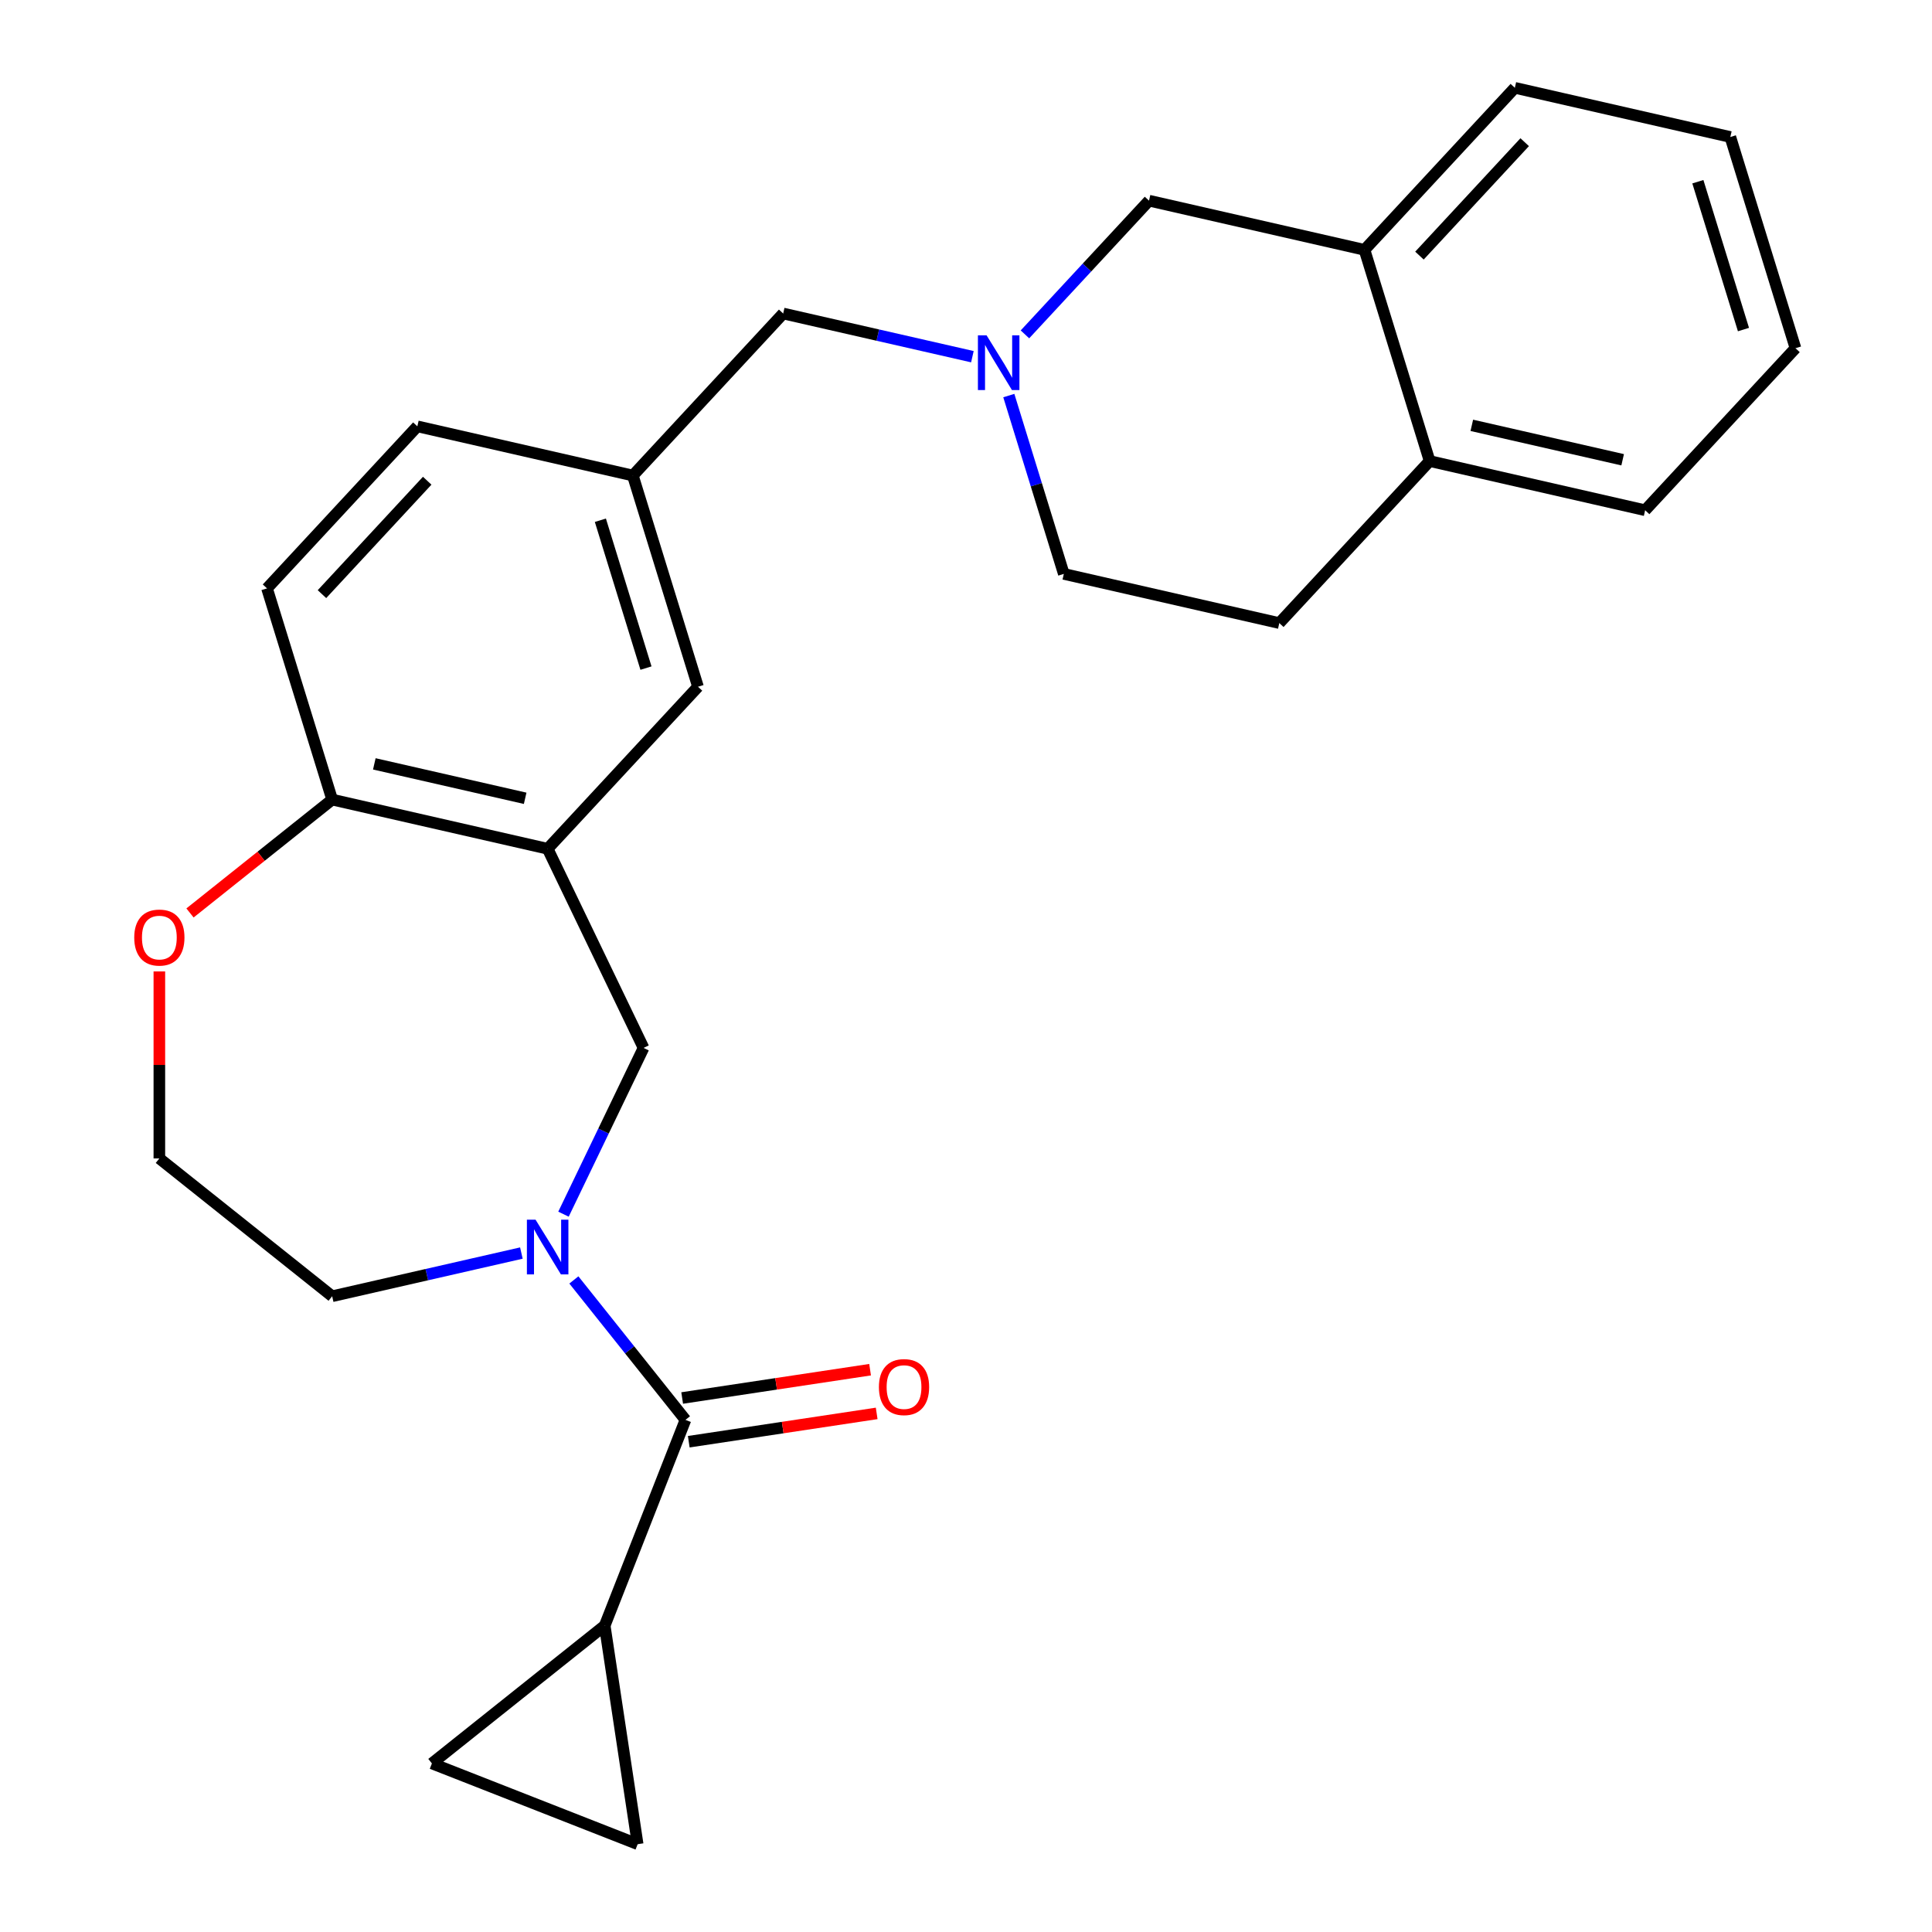 <?xml version='1.0' encoding='iso-8859-1'?>
<svg version='1.1' baseProfile='full'
              xmlns='http://www.w3.org/2000/svg'
                      xmlns:rdkit='http://www.rdkit.org/xml'
                      xmlns:xlink='http://www.w3.org/1999/xlink'
                  xml:space='preserve'
width='1000px' height='1000px' viewBox='0 0 1000 1000'>
<!-- END OF HEADER -->
<rect style='opacity:1.0;fill:#FFFFFF;stroke:none' width='1000' height='1000' x='0' y='0'> </rect>
<path class='bond-0' d='M 297.037,662.495 L 325.916,698.708' style='fill:none;fill-rule:evenodd;stroke:#0000FF;stroke-width:6px;stroke-linecap:butt;stroke-linejoin:miter;stroke-opacity:1' />
<path class='bond-0' d='M 325.916,698.708 L 354.794,734.921' style='fill:none;fill-rule:evenodd;stroke:#000000;stroke-width:6px;stroke-linecap:butt;stroke-linejoin:miter;stroke-opacity:1' />
<path class='bond-4' d='M 291.66,628.455 L 312.381,585.427' style='fill:none;fill-rule:evenodd;stroke:#0000FF;stroke-width:6px;stroke-linecap:butt;stroke-linejoin:miter;stroke-opacity:1' />
<path class='bond-4' d='M 312.381,585.427 L 333.102,542.399' style='fill:none;fill-rule:evenodd;stroke:#000000;stroke-width:6px;stroke-linecap:butt;stroke-linejoin:miter;stroke-opacity:1' />
<path class='bond-19' d='M 269.864,648.579 L 220.895,659.756' style='fill:none;fill-rule:evenodd;stroke:#0000FF;stroke-width:6px;stroke-linecap:butt;stroke-linejoin:miter;stroke-opacity:1' />
<path class='bond-19' d='M 220.895,659.756 L 171.927,670.932' style='fill:none;fill-rule:evenodd;stroke:#000000;stroke-width:6px;stroke-linecap:butt;stroke-linejoin:miter;stroke-opacity:1' />
<path class='bond-2' d='M 354.794,734.921 L 312.997,841.418' style='fill:none;fill-rule:evenodd;stroke:#000000;stroke-width:6px;stroke-linecap:butt;stroke-linejoin:miter;stroke-opacity:1' />
<path class='bond-11' d='M 356.5,746.233 L 405.133,738.903' style='fill:none;fill-rule:evenodd;stroke:#000000;stroke-width:6px;stroke-linecap:butt;stroke-linejoin:miter;stroke-opacity:1' />
<path class='bond-11' d='M 405.133,738.903 L 453.767,731.573' style='fill:none;fill-rule:evenodd;stroke:#FF0000;stroke-width:6px;stroke-linecap:butt;stroke-linejoin:miter;stroke-opacity:1' />
<path class='bond-11' d='M 353.089,723.608 L 401.723,716.277' style='fill:none;fill-rule:evenodd;stroke:#000000;stroke-width:6px;stroke-linecap:butt;stroke-linejoin:miter;stroke-opacity:1' />
<path class='bond-11' d='M 401.723,716.277 L 450.357,708.947' style='fill:none;fill-rule:evenodd;stroke:#FF0000;stroke-width:6px;stroke-linecap:butt;stroke-linejoin:miter;stroke-opacity:1' />
<path class='bond-1' d='M 283.464,439.323 L 333.102,542.399' style='fill:none;fill-rule:evenodd;stroke:#000000;stroke-width:6px;stroke-linecap:butt;stroke-linejoin:miter;stroke-opacity:1' />
<path class='bond-7' d='M 283.464,439.323 L 171.927,413.865' style='fill:none;fill-rule:evenodd;stroke:#000000;stroke-width:6px;stroke-linecap:butt;stroke-linejoin:miter;stroke-opacity:1' />
<path class='bond-7' d='M 271.825,413.197 L 193.749,395.377' style='fill:none;fill-rule:evenodd;stroke:#000000;stroke-width:6px;stroke-linecap:butt;stroke-linejoin:miter;stroke-opacity:1' />
<path class='bond-10' d='M 283.464,439.323 L 361.279,355.458' style='fill:none;fill-rule:evenodd;stroke:#000000;stroke-width:6px;stroke-linecap:butt;stroke-linejoin:miter;stroke-opacity:1' />
<path class='bond-5' d='M 312.997,841.418 L 330.049,954.545' style='fill:none;fill-rule:evenodd;stroke:#000000;stroke-width:6px;stroke-linecap:butt;stroke-linejoin:miter;stroke-opacity:1' />
<path class='bond-6' d='M 312.997,841.418 L 223.552,912.748' style='fill:none;fill-rule:evenodd;stroke:#000000;stroke-width:6px;stroke-linecap:butt;stroke-linejoin:miter;stroke-opacity:1' />
<path class='bond-3' d='M 503.31,184.623 L 454.342,173.446' style='fill:none;fill-rule:evenodd;stroke:#0000FF;stroke-width:6px;stroke-linecap:butt;stroke-linejoin:miter;stroke-opacity:1' />
<path class='bond-3' d='M 454.342,173.446 L 405.373,162.27' style='fill:none;fill-rule:evenodd;stroke:#000000;stroke-width:6px;stroke-linecap:butt;stroke-linejoin:miter;stroke-opacity:1' />
<path class='bond-9' d='M 530.511,173.07 L 562.618,138.466' style='fill:none;fill-rule:evenodd;stroke:#0000FF;stroke-width:6px;stroke-linecap:butt;stroke-linejoin:miter;stroke-opacity:1' />
<path class='bond-9' d='M 562.618,138.466 L 594.726,103.862' style='fill:none;fill-rule:evenodd;stroke:#000000;stroke-width:6px;stroke-linecap:butt;stroke-linejoin:miter;stroke-opacity:1' />
<path class='bond-16' d='M 522.16,204.747 L 536.396,250.899' style='fill:none;fill-rule:evenodd;stroke:#0000FF;stroke-width:6px;stroke-linecap:butt;stroke-linejoin:miter;stroke-opacity:1' />
<path class='bond-16' d='M 536.396,250.899 L 550.632,297.05' style='fill:none;fill-rule:evenodd;stroke:#000000;stroke-width:6px;stroke-linecap:butt;stroke-linejoin:miter;stroke-opacity:1' />
<path class='bond-27' d='M 330.049,954.545 L 223.552,912.748' style='fill:none;fill-rule:evenodd;stroke:#000000;stroke-width:6px;stroke-linecap:butt;stroke-linejoin:miter;stroke-opacity:1' />
<path class='bond-17' d='M 171.927,413.865 L 138.205,304.543' style='fill:none;fill-rule:evenodd;stroke:#000000;stroke-width:6px;stroke-linecap:butt;stroke-linejoin:miter;stroke-opacity:1' />
<path class='bond-26' d='M 171.927,413.865 L 135.134,443.207' style='fill:none;fill-rule:evenodd;stroke:#000000;stroke-width:6px;stroke-linecap:butt;stroke-linejoin:miter;stroke-opacity:1' />
<path class='bond-26' d='M 135.134,443.207 L 98.341,472.548' style='fill:none;fill-rule:evenodd;stroke:#FF0000;stroke-width:6px;stroke-linecap:butt;stroke-linejoin:miter;stroke-opacity:1' />
<path class='bond-8' d='M 706.263,129.32 L 594.726,103.862' style='fill:none;fill-rule:evenodd;stroke:#000000;stroke-width:6px;stroke-linecap:butt;stroke-linejoin:miter;stroke-opacity:1' />
<path class='bond-22' d='M 706.263,129.32 L 784.079,45.455' style='fill:none;fill-rule:evenodd;stroke:#000000;stroke-width:6px;stroke-linecap:butt;stroke-linejoin:miter;stroke-opacity:1' />
<path class='bond-22' d='M 734.708,132.303 L 789.179,73.597' style='fill:none;fill-rule:evenodd;stroke:#000000;stroke-width:6px;stroke-linecap:butt;stroke-linejoin:miter;stroke-opacity:1' />
<path class='bond-29' d='M 706.263,129.32 L 739.985,238.643' style='fill:none;fill-rule:evenodd;stroke:#000000;stroke-width:6px;stroke-linecap:butt;stroke-linejoin:miter;stroke-opacity:1' />
<path class='bond-14' d='M 361.279,355.458 L 327.558,246.135' style='fill:none;fill-rule:evenodd;stroke:#000000;stroke-width:6px;stroke-linecap:butt;stroke-linejoin:miter;stroke-opacity:1' />
<path class='bond-14' d='M 334.356,345.804 L 310.751,269.278' style='fill:none;fill-rule:evenodd;stroke:#000000;stroke-width:6px;stroke-linecap:butt;stroke-linejoin:miter;stroke-opacity:1' />
<path class='bond-12' d='M 82.481,502.816 L 82.481,551.209' style='fill:none;fill-rule:evenodd;stroke:#FF0000;stroke-width:6px;stroke-linecap:butt;stroke-linejoin:miter;stroke-opacity:1' />
<path class='bond-12' d='M 82.481,551.209 L 82.481,599.602' style='fill:none;fill-rule:evenodd;stroke:#000000;stroke-width:6px;stroke-linecap:butt;stroke-linejoin:miter;stroke-opacity:1' />
<path class='bond-13' d='M 739.985,238.643 L 662.169,322.508' style='fill:none;fill-rule:evenodd;stroke:#000000;stroke-width:6px;stroke-linecap:butt;stroke-linejoin:miter;stroke-opacity:1' />
<path class='bond-23' d='M 739.985,238.643 L 851.522,264.1' style='fill:none;fill-rule:evenodd;stroke:#000000;stroke-width:6px;stroke-linecap:butt;stroke-linejoin:miter;stroke-opacity:1' />
<path class='bond-23' d='M 761.807,220.154 L 839.883,237.974' style='fill:none;fill-rule:evenodd;stroke:#000000;stroke-width:6px;stroke-linecap:butt;stroke-linejoin:miter;stroke-opacity:1' />
<path class='bond-15' d='M 327.558,246.135 L 405.373,162.27' style='fill:none;fill-rule:evenodd;stroke:#000000;stroke-width:6px;stroke-linecap:butt;stroke-linejoin:miter;stroke-opacity:1' />
<path class='bond-20' d='M 327.558,246.135 L 216.02,220.677' style='fill:none;fill-rule:evenodd;stroke:#000000;stroke-width:6px;stroke-linecap:butt;stroke-linejoin:miter;stroke-opacity:1' />
<path class='bond-18' d='M 550.632,297.05 L 662.169,322.508' style='fill:none;fill-rule:evenodd;stroke:#000000;stroke-width:6px;stroke-linecap:butt;stroke-linejoin:miter;stroke-opacity:1' />
<path class='bond-28' d='M 138.205,304.543 L 216.02,220.677' style='fill:none;fill-rule:evenodd;stroke:#000000;stroke-width:6px;stroke-linecap:butt;stroke-linejoin:miter;stroke-opacity:1' />
<path class='bond-28' d='M 166.65,307.526 L 221.121,248.82' style='fill:none;fill-rule:evenodd;stroke:#000000;stroke-width:6px;stroke-linecap:butt;stroke-linejoin:miter;stroke-opacity:1' />
<path class='bond-21' d='M 171.927,670.932 L 82.481,599.602' style='fill:none;fill-rule:evenodd;stroke:#000000;stroke-width:6px;stroke-linecap:butt;stroke-linejoin:miter;stroke-opacity:1' />
<path class='bond-24' d='M 784.079,45.455 L 895.616,70.912' style='fill:none;fill-rule:evenodd;stroke:#000000;stroke-width:6px;stroke-linecap:butt;stroke-linejoin:miter;stroke-opacity:1' />
<path class='bond-25' d='M 851.522,264.1 L 929.337,180.235' style='fill:none;fill-rule:evenodd;stroke:#000000;stroke-width:6px;stroke-linecap:butt;stroke-linejoin:miter;stroke-opacity:1' />
<path class='bond-30' d='M 895.616,70.912 L 929.337,180.235' style='fill:none;fill-rule:evenodd;stroke:#000000;stroke-width:6px;stroke-linecap:butt;stroke-linejoin:miter;stroke-opacity:1' />
<path class='bond-30' d='M 878.81,94.055 L 902.415,170.581' style='fill:none;fill-rule:evenodd;stroke:#000000;stroke-width:6px;stroke-linecap:butt;stroke-linejoin:miter;stroke-opacity:1' />
<path  class='atom-0' d='M 277.204 631.315
L 286.484 646.315
Q 287.404 647.795, 288.884 650.475
Q 290.364 653.155, 290.444 653.315
L 290.444 631.315
L 294.204 631.315
L 294.204 659.635
L 290.324 659.635
L 280.364 643.235
Q 279.204 641.315, 277.964 639.115
Q 276.764 636.915, 276.404 636.235
L 276.404 659.635
L 272.724 659.635
L 272.724 631.315
L 277.204 631.315
' fill='#0000FF'/>
<path  class='atom-4' d='M 510.65 173.567
L 519.93 188.567
Q 520.85 190.047, 522.33 192.727
Q 523.81 195.407, 523.89 195.567
L 523.89 173.567
L 527.65 173.567
L 527.65 201.887
L 523.77 201.887
L 513.81 185.487
Q 512.65 183.567, 511.41 181.367
Q 510.21 179.167, 509.85 178.487
L 509.85 201.887
L 506.17 201.887
L 506.17 173.567
L 510.65 173.567
' fill='#0000FF'/>
<path  class='atom-12' d='M 454.922 717.949
Q 454.922 711.149, 458.282 707.349
Q 461.642 703.549, 467.922 703.549
Q 474.202 703.549, 477.562 707.349
Q 480.922 711.149, 480.922 717.949
Q 480.922 724.829, 477.522 728.749
Q 474.122 732.629, 467.922 732.629
Q 461.682 732.629, 458.282 728.749
Q 454.922 724.869, 454.922 717.949
M 467.922 729.429
Q 472.242 729.429, 474.562 726.549
Q 476.922 723.629, 476.922 717.949
Q 476.922 712.389, 474.562 709.589
Q 472.242 706.749, 467.922 706.749
Q 463.602 706.749, 461.242 709.549
Q 458.922 712.349, 458.922 717.949
Q 458.922 723.669, 461.242 726.549
Q 463.602 729.429, 467.922 729.429
' fill='#FF0000'/>
<path  class='atom-13' d='M 69.481 485.276
Q 69.481 478.476, 72.841 474.676
Q 76.201 470.876, 82.481 470.876
Q 88.761 470.876, 92.121 474.676
Q 95.481 478.476, 95.481 485.276
Q 95.481 492.156, 92.081 496.076
Q 88.681 499.956, 82.481 499.956
Q 76.241 499.956, 72.841 496.076
Q 69.481 492.196, 69.481 485.276
M 82.481 496.756
Q 86.801 496.756, 89.121 493.876
Q 91.481 490.956, 91.481 485.276
Q 91.481 479.716, 89.121 476.916
Q 86.801 474.076, 82.481 474.076
Q 78.161 474.076, 75.801 476.876
Q 73.481 479.676, 73.481 485.276
Q 73.481 490.996, 75.801 493.876
Q 78.161 496.756, 82.481 496.756
' fill='#FF0000'/>
</svg>
